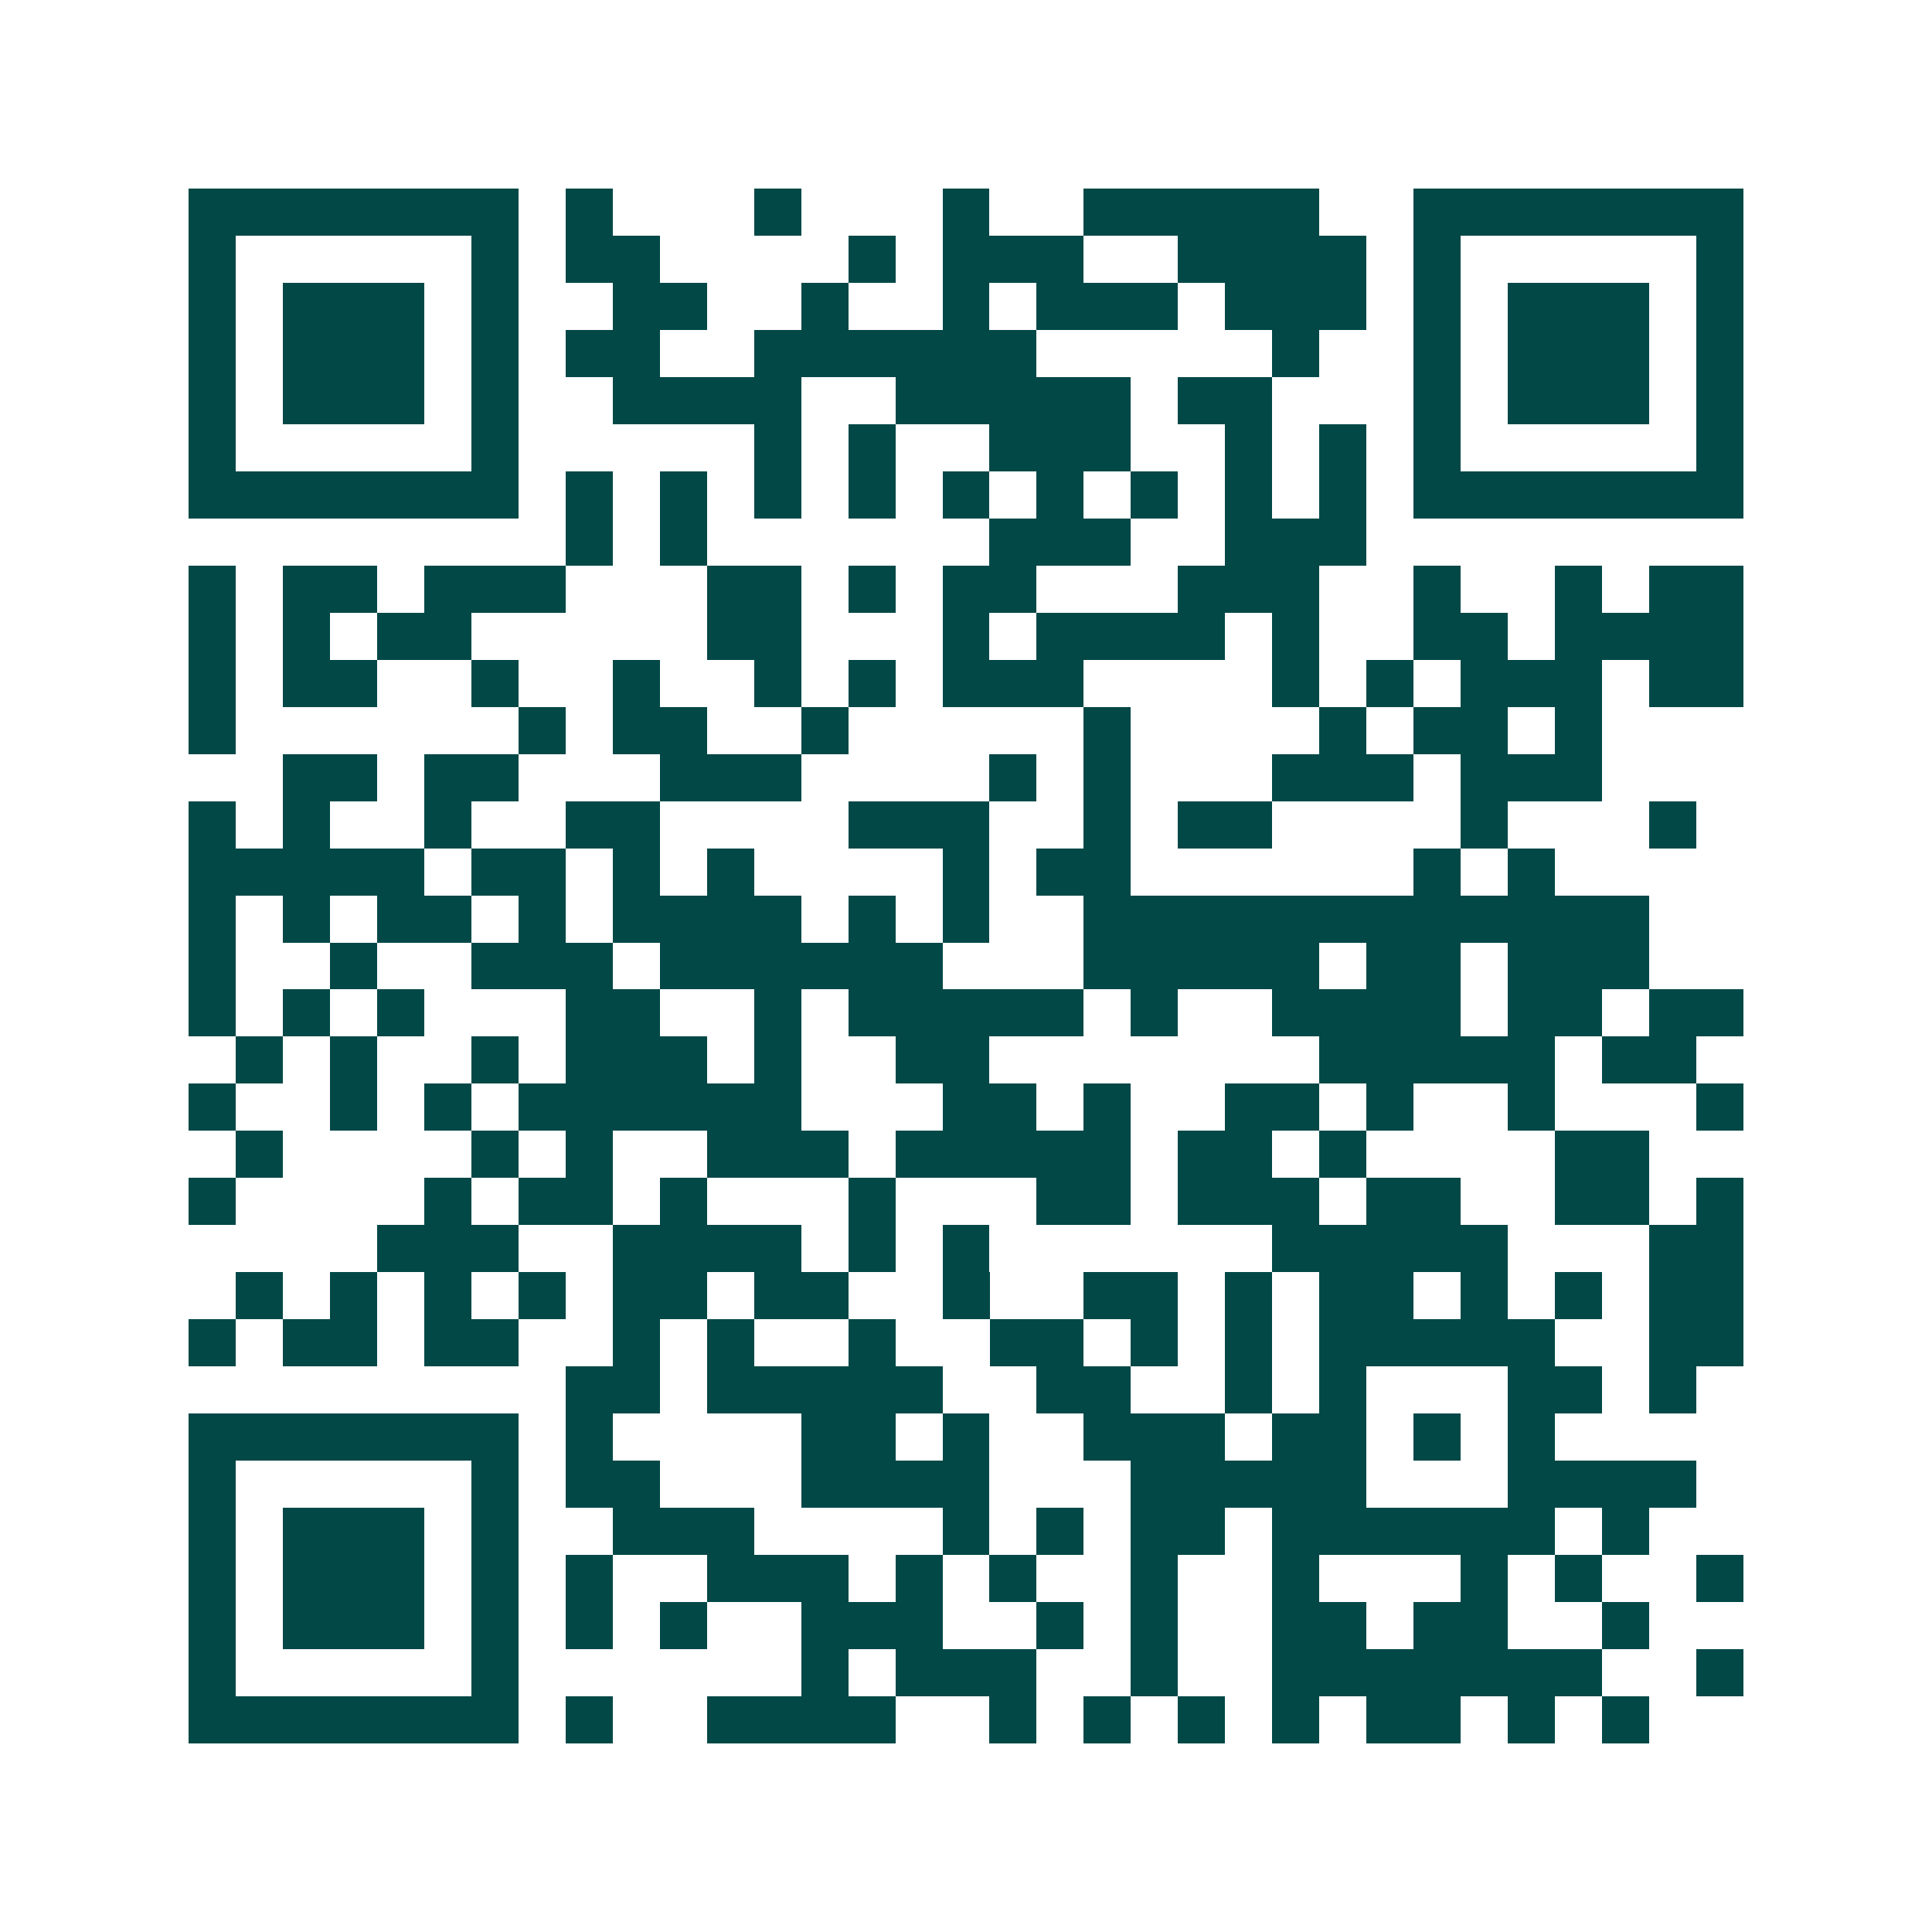 <svg xmlns="http://www.w3.org/2000/svg" width="200" height="200" viewBox="0 0 41 41" shape-rendering="crispEdges"><path fill="#ffffff" d="M0 0h41v41H0z"/><path stroke="#014847" d="M4 4.5h7m1 0h1m3 0h1m3 0h1m2 0h5m2 0h7M4 5.5h1m5 0h1m1 0h2m4 0h1m1 0h3m2 0h4m1 0h1m5 0h1M4 6.5h1m1 0h3m1 0h1m2 0h2m2 0h1m2 0h1m1 0h3m1 0h3m1 0h1m1 0h3m1 0h1M4 7.5h1m1 0h3m1 0h1m1 0h2m2 0h6m5 0h1m2 0h1m1 0h3m1 0h1M4 8.5h1m1 0h3m1 0h1m2 0h4m2 0h5m1 0h2m3 0h1m1 0h3m1 0h1M4 9.5h1m5 0h1m5 0h1m1 0h1m2 0h3m2 0h1m1 0h1m1 0h1m5 0h1M4 10.5h7m1 0h1m1 0h1m1 0h1m1 0h1m1 0h1m1 0h1m1 0h1m1 0h1m1 0h1m1 0h7M12 11.5h1m1 0h1m6 0h3m2 0h3M4 12.5h1m1 0h2m1 0h3m3 0h2m1 0h1m1 0h2m3 0h3m2 0h1m2 0h1m1 0h2M4 13.5h1m1 0h1m1 0h2m5 0h2m3 0h1m1 0h4m1 0h1m2 0h2m1 0h4M4 14.5h1m1 0h2m2 0h1m2 0h1m2 0h1m1 0h1m1 0h3m4 0h1m1 0h1m1 0h3m1 0h2M4 15.5h1m6 0h1m1 0h2m2 0h1m5 0h1m4 0h1m1 0h2m1 0h1M6 16.5h2m1 0h2m3 0h3m4 0h1m1 0h1m3 0h3m1 0h3M4 17.5h1m1 0h1m2 0h1m2 0h2m4 0h3m2 0h1m1 0h2m4 0h1m3 0h1M4 18.5h5m1 0h2m1 0h1m1 0h1m4 0h1m1 0h2m6 0h1m1 0h1M4 19.5h1m1 0h1m1 0h2m1 0h1m1 0h4m1 0h1m1 0h1m2 0h12M4 20.5h1m2 0h1m2 0h3m1 0h6m3 0h5m1 0h2m1 0h3M4 21.5h1m1 0h1m1 0h1m3 0h2m2 0h1m1 0h5m1 0h1m2 0h4m1 0h2m1 0h2M5 22.5h1m1 0h1m2 0h1m1 0h3m1 0h1m2 0h2m7 0h5m1 0h2M4 23.5h1m2 0h1m1 0h1m1 0h6m3 0h2m1 0h1m2 0h2m1 0h1m2 0h1m3 0h1M5 24.5h1m4 0h1m1 0h1m2 0h3m1 0h5m1 0h2m1 0h1m4 0h2M4 25.5h1m4 0h1m1 0h2m1 0h1m3 0h1m3 0h2m1 0h3m1 0h2m2 0h2m1 0h1M8 26.5h3m2 0h4m1 0h1m1 0h1m6 0h5m3 0h2M5 27.5h1m1 0h1m1 0h1m1 0h1m1 0h2m1 0h2m2 0h1m2 0h2m1 0h1m1 0h2m1 0h1m1 0h1m1 0h2M4 28.5h1m1 0h2m1 0h2m2 0h1m1 0h1m2 0h1m2 0h2m1 0h1m1 0h1m1 0h5m2 0h2M12 29.5h2m1 0h5m2 0h2m2 0h1m1 0h1m3 0h2m1 0h1M4 30.5h7m1 0h1m4 0h2m1 0h1m2 0h3m1 0h2m1 0h1m1 0h1M4 31.5h1m5 0h1m1 0h2m3 0h4m3 0h5m3 0h4M4 32.5h1m1 0h3m1 0h1m2 0h3m4 0h1m1 0h1m1 0h2m1 0h6m1 0h1M4 33.5h1m1 0h3m1 0h1m1 0h1m2 0h3m1 0h1m1 0h1m2 0h1m2 0h1m3 0h1m1 0h1m2 0h1M4 34.5h1m1 0h3m1 0h1m1 0h1m1 0h1m2 0h3m2 0h1m1 0h1m2 0h2m1 0h2m2 0h1M4 35.5h1m5 0h1m6 0h1m1 0h3m2 0h1m2 0h7m2 0h1M4 36.5h7m1 0h1m2 0h4m2 0h1m1 0h1m1 0h1m1 0h1m1 0h2m1 0h1m1 0h1"/></svg>

